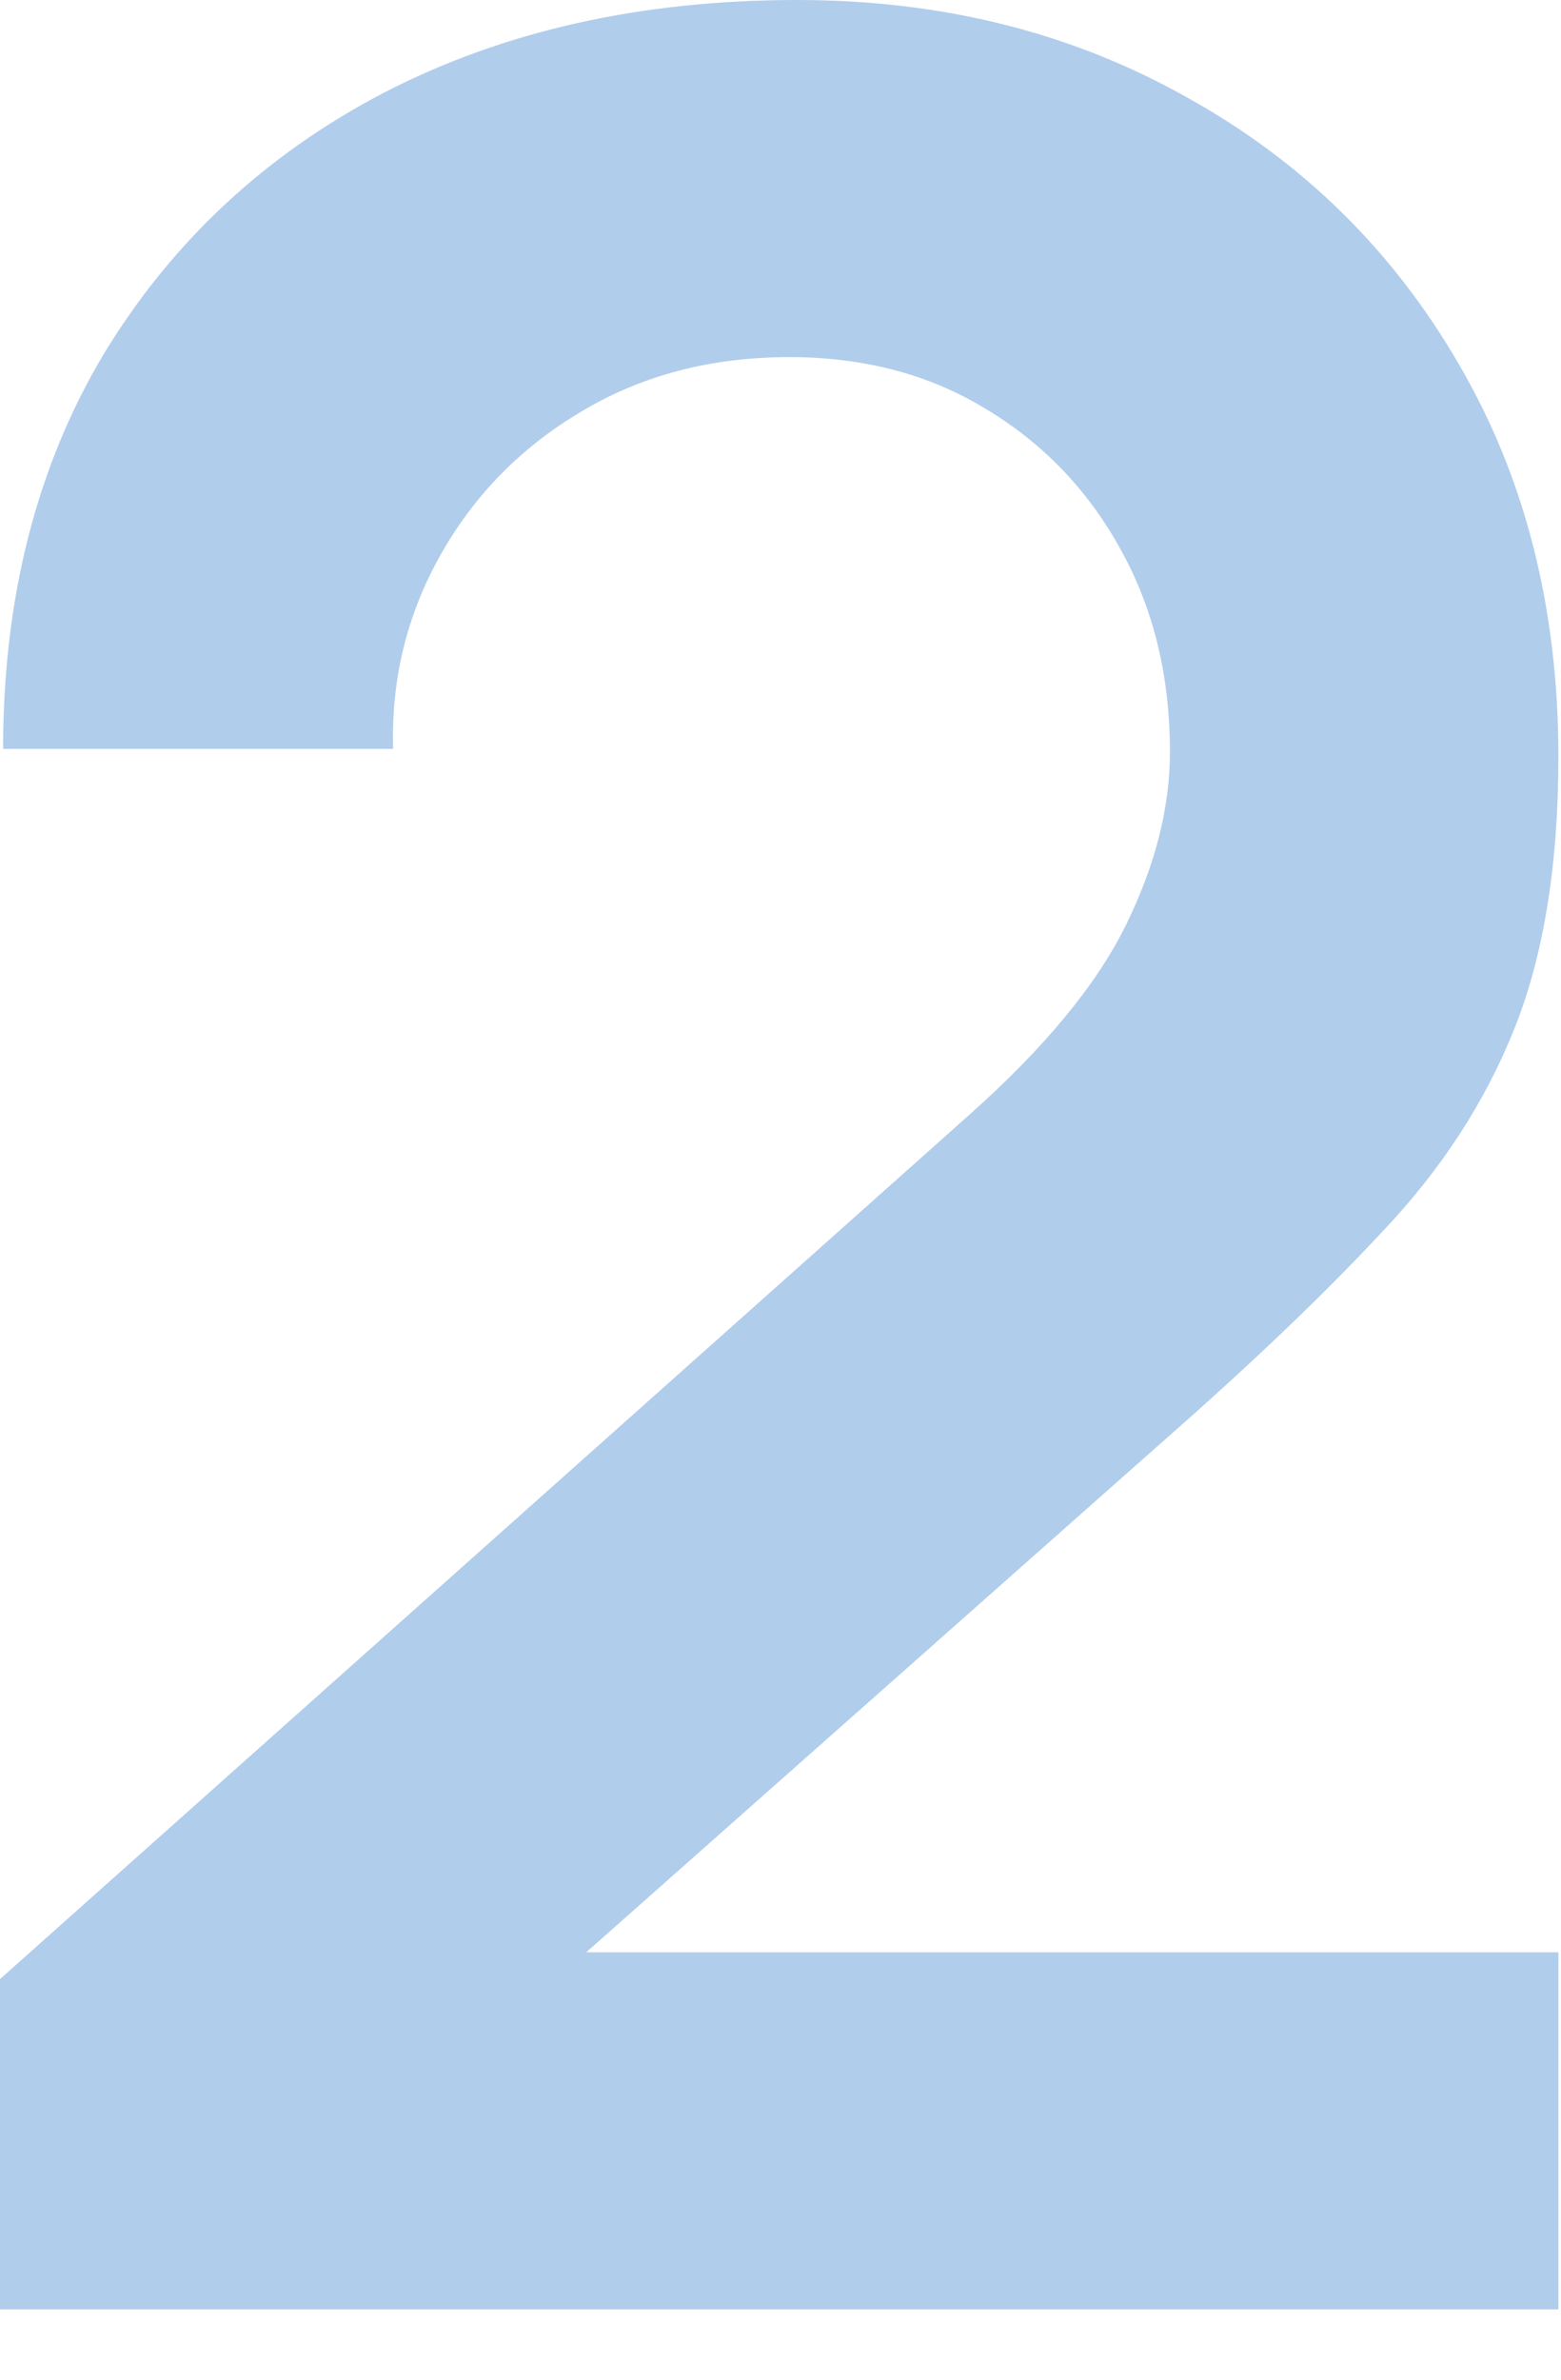 <?xml version="1.0" encoding="utf-8"?>
<svg xmlns="http://www.w3.org/2000/svg" fill="none" height="100%" overflow="visible" preserveAspectRatio="none" style="display: block;" viewBox="0 0 21 32" width="100%">
<path d="M0 31.055V26.613L13.031 14.999C14.047 14.096 14.752 13.243 15.147 12.439C15.542 11.635 15.739 10.86 15.739 10.112C15.739 9.097 15.521 8.194 15.084 7.404C14.646 6.6 14.04 5.966 13.264 5.5C12.503 5.035 11.621 4.802 10.62 4.802C9.562 4.802 8.624 5.049 7.806 5.543C7.002 6.022 6.375 6.664 5.923 7.468C5.472 8.272 5.261 9.139 5.289 10.07H0.042C0.042 8.039 0.494 6.269 1.396 4.76C2.313 3.251 3.568 2.08 5.162 1.248C6.77 0.416 8.624 0 10.726 0C12.672 0 14.421 0.437 15.972 1.312C17.523 2.172 18.743 3.371 19.632 4.908C20.52 6.431 20.965 8.187 20.965 10.176C20.965 11.628 20.767 12.848 20.372 13.835C19.977 14.823 19.385 15.732 18.595 16.564C17.82 17.396 16.854 18.32 15.697 19.336L6.452 27.523L5.987 26.253H20.965V31.055H0Z" fill="#3C82CF" fill-opacity="0.4" id="2"/>
</svg>
